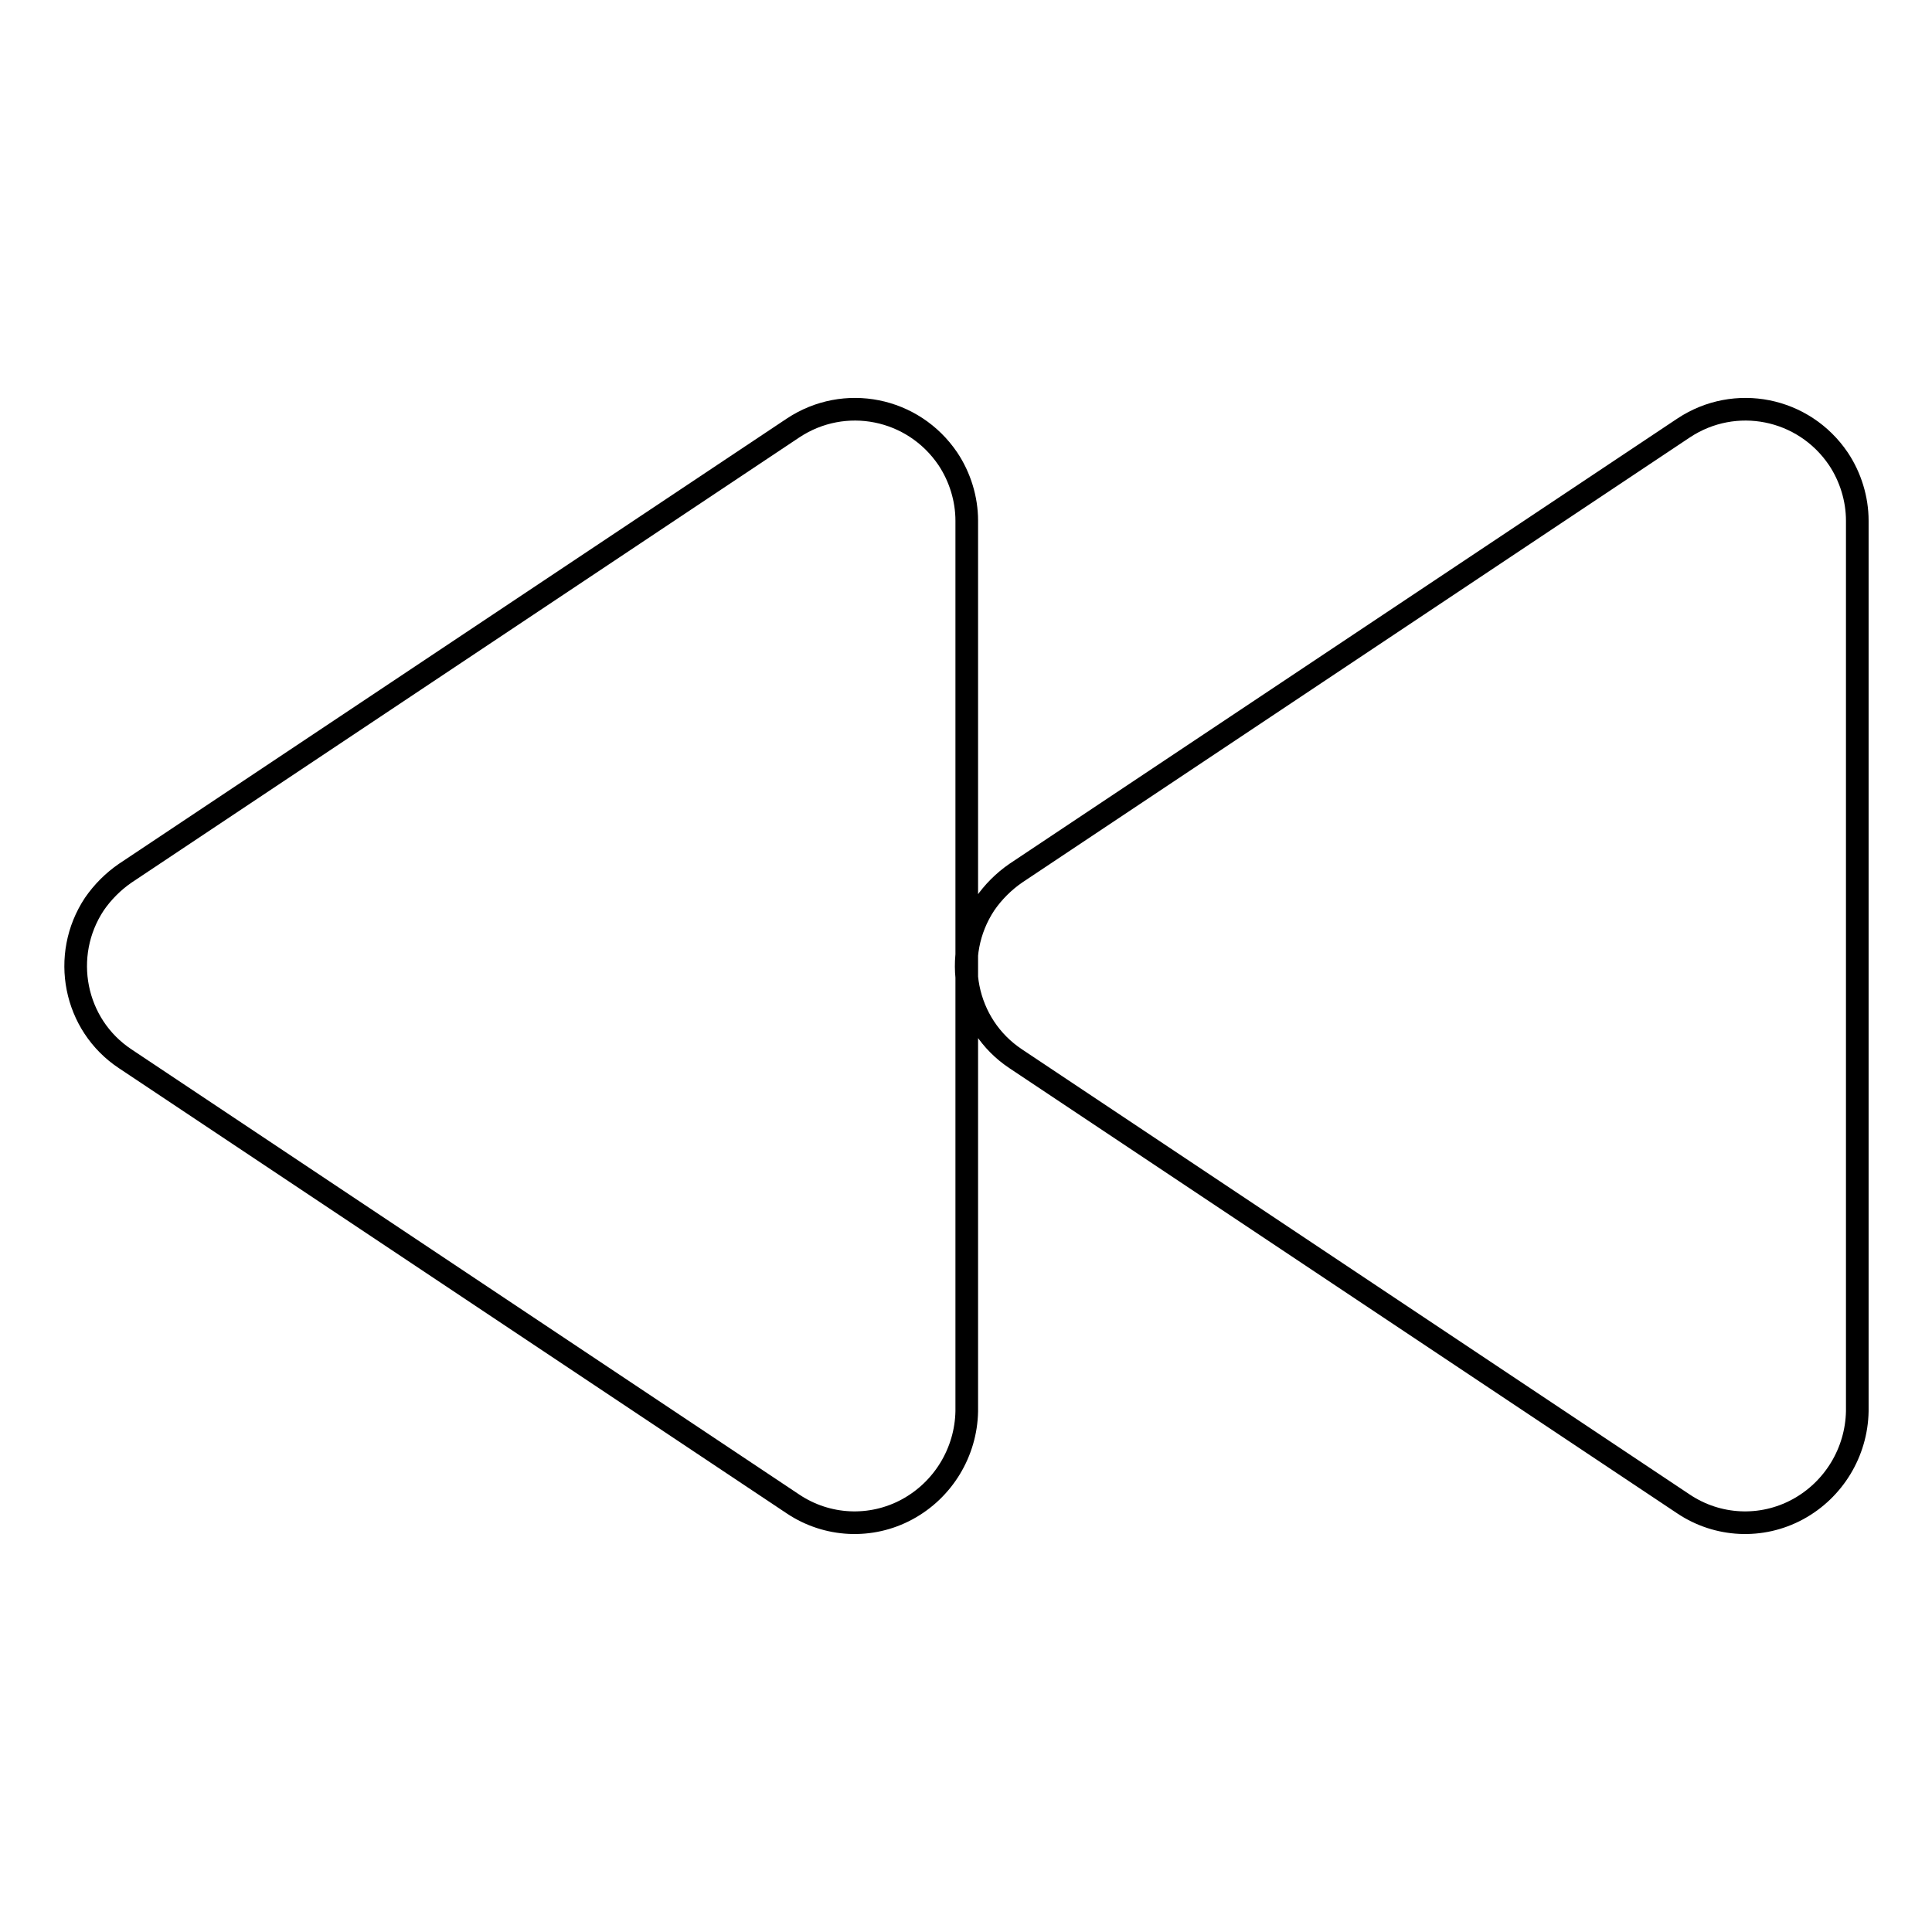 <?xml version="1.0" encoding="utf-8"?>
<!-- Svg Vector Icons : http://www.onlinewebfonts.com/icon -->
<!DOCTYPE svg PUBLIC "-//W3C//DTD SVG 1.1//EN" "http://www.w3.org/Graphics/SVG/1.1/DTD/svg11.dtd">
<svg version="1.1" xmlns="http://www.w3.org/2000/svg" xmlns:xlink="http://www.w3.org/1999/xlink" x="0px" y="0px" viewBox="0 0 256 256" enable-background="new 0 0 256 256" xml:space="preserve">
<g> <path stroke-width="3" fill-opacity="0" stroke="#000000"  d="M238.2,200c-4.8,2.6-10.6,2.3-15.1-0.7l-88.5-59c-6.8-4.5-8.6-13.7-4.1-20.5c1.1-1.6,2.5-3,4.1-4.1l88.5-59 c6.8-4.5,15.9-2.7,20.5,4.1c1.6,2.4,2.5,5.3,2.5,8.2v118C246,192.4,243,197.4,238.2,200z M120.2,200c-4.8,2.6-10.6,2.3-15.1-0.7 l-88.5-59c-6.8-4.5-8.6-13.7-4.1-20.5c1.1-1.6,2.5-3,4.1-4.1l88.5-59c6.8-4.5,15.9-2.7,20.5,4.1c1.6,2.4,2.5,5.3,2.5,8.2v118 C128,192.4,125,197.4,120.2,200z"/></g>
</svg>